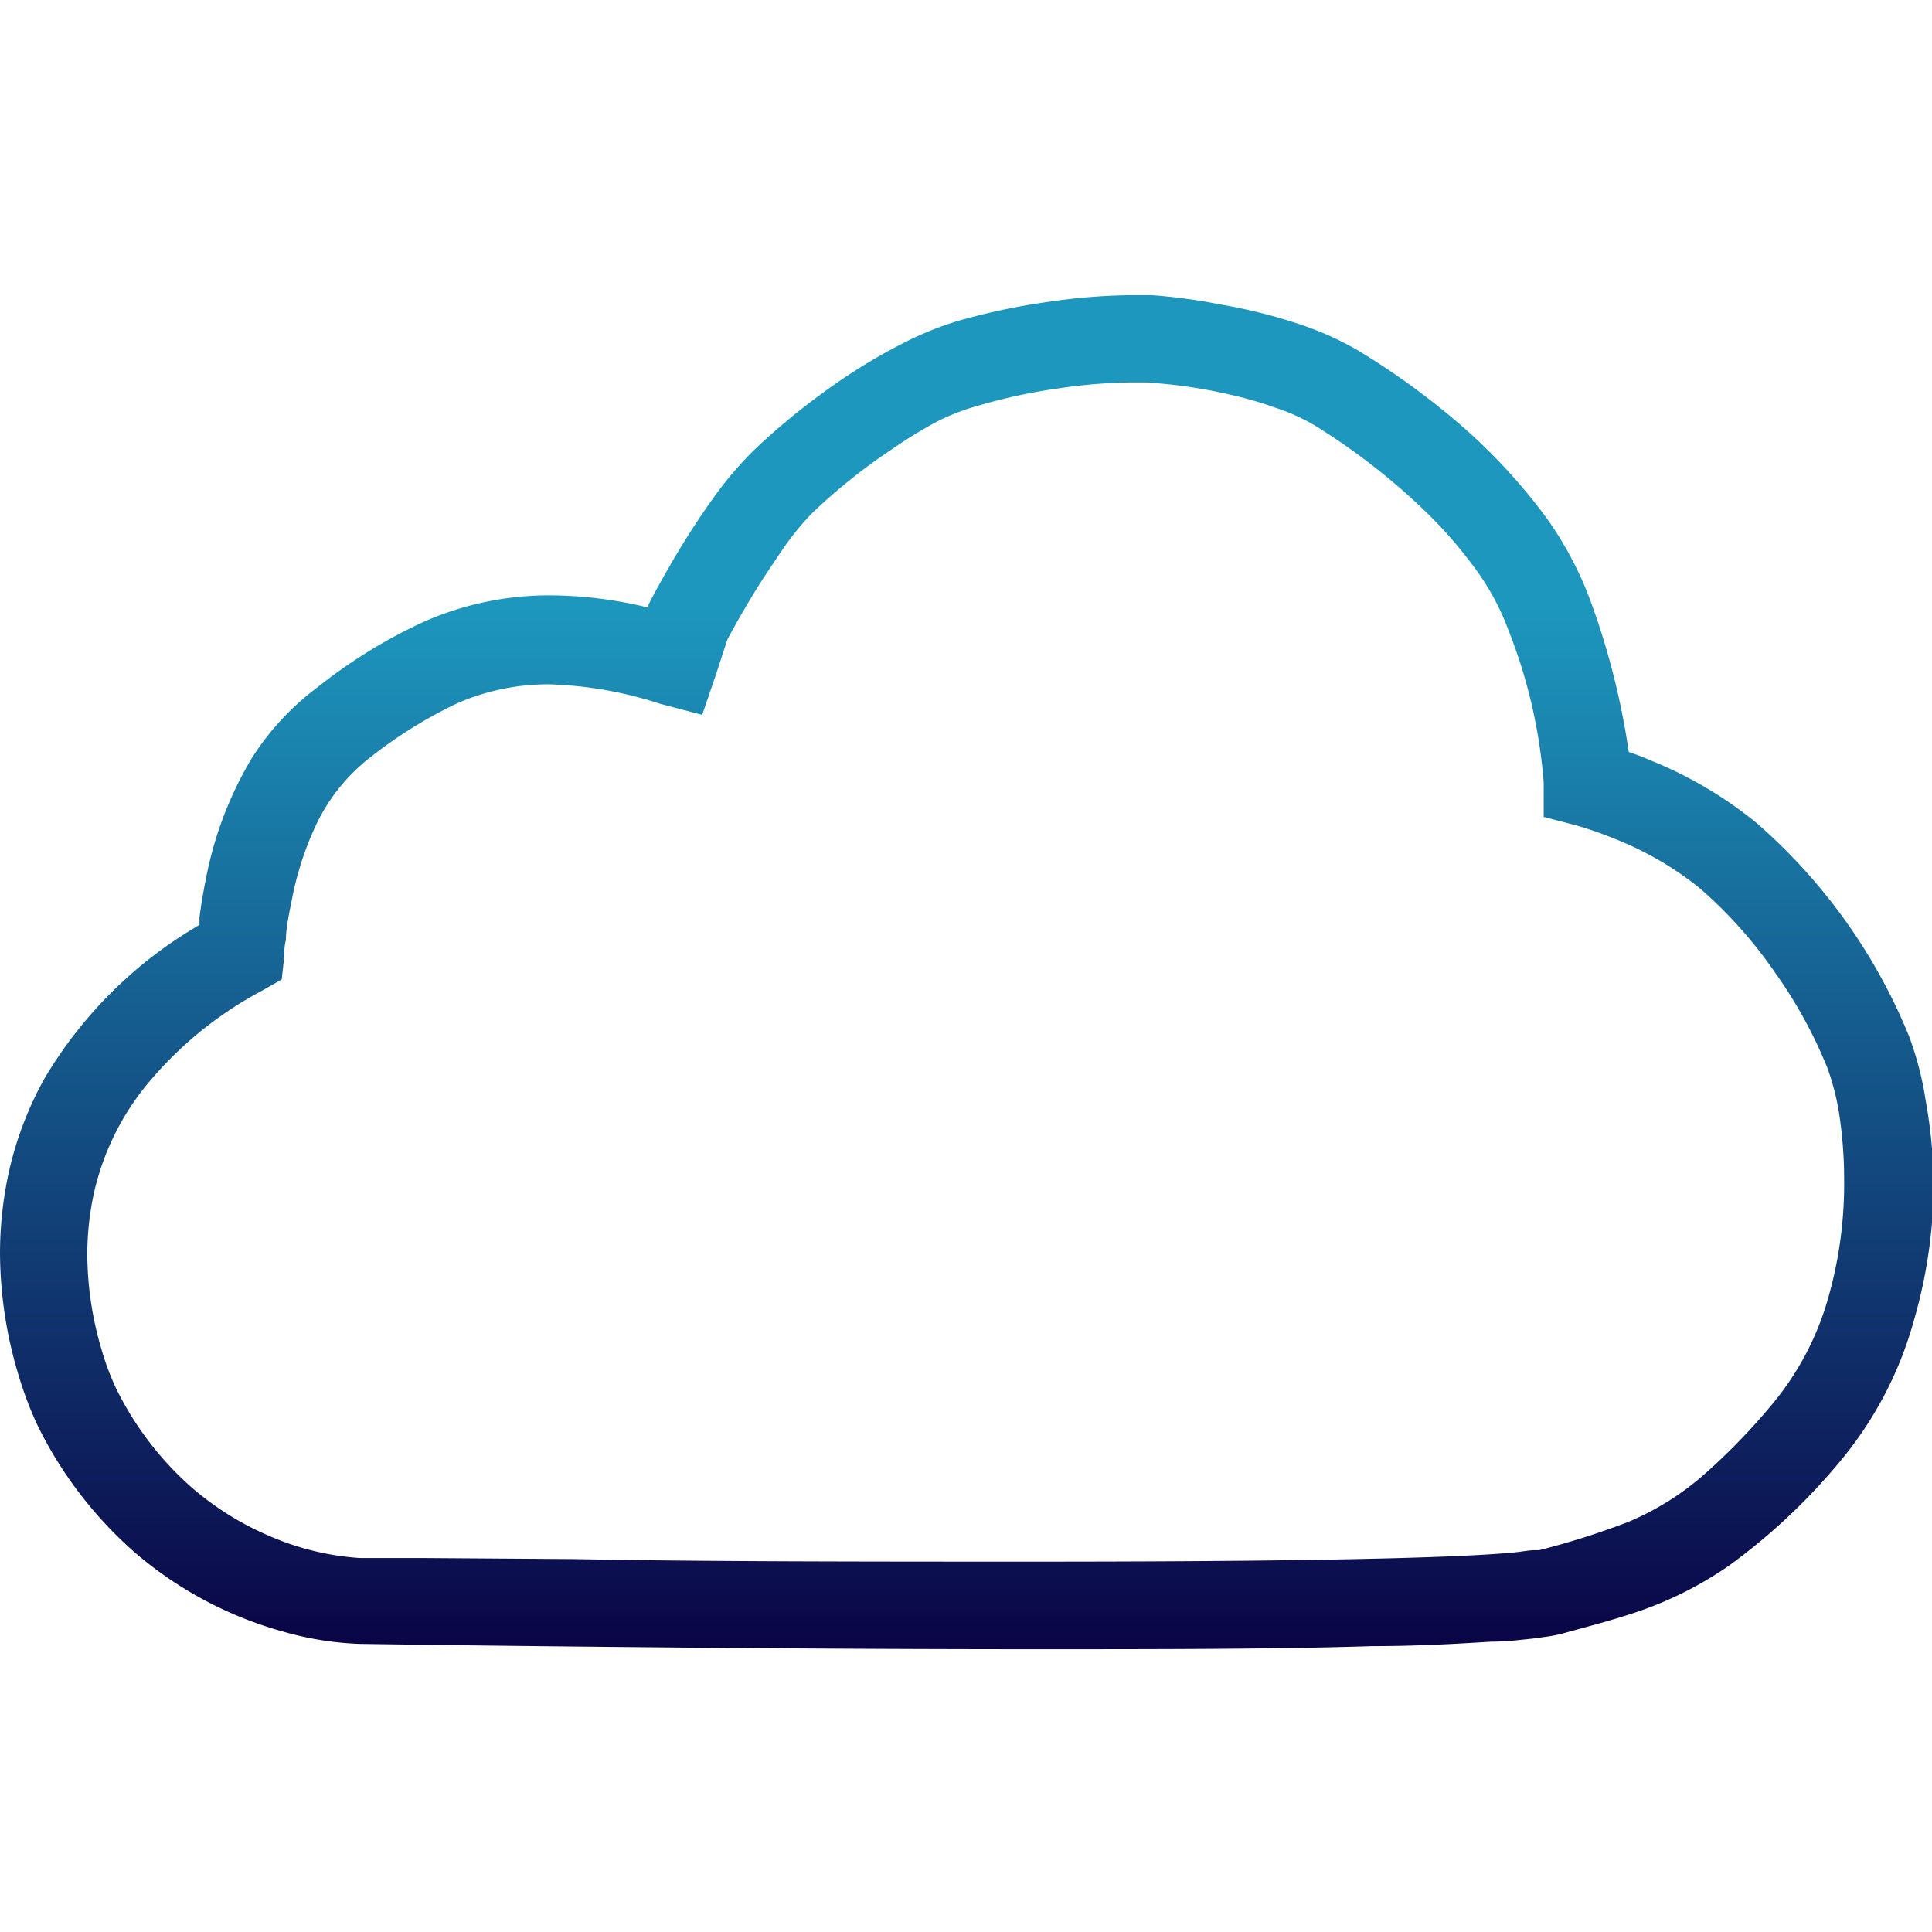 <svg xmlns="http://www.w3.org/2000/svg" width="72" height="72" fill="none"><g clip-path="url(#a)"><path d="M71.76 40.984c-.123-.808-.33-1.6-.615-2.366a21.04 21.04 0 0 0-5.692-7.955 15.2 15.2 0 0 0-3.89-2.304 9.576 9.576 0 0 0-.864-.334 28.144 28.144 0 0 0-1.398-5.557 13.128 13.128 0 0 0-1.793-3.336 21.5 21.5 0 0 0-3.66-3.785 27.714 27.714 0 0 0-3.2-2.262 11.28 11.28 0 0 0-2.002-.928 19.873 19.873 0 0 0-3.127-.803A21.19 21.19 0 0 0 42.923 11h-.73a22.31 22.31 0 0 0-3.128.25c-1.16.161-2.305.405-3.43.73a12.35 12.35 0 0 0-2.085.865 21.608 21.608 0 0 0-2.982 1.867 25.074 25.074 0 0 0-2.492 2.085 13.844 13.844 0 0 0-1.47 1.73 30.242 30.242 0 0 0-1.678 2.617c-.428.74-.699 1.262-.699 1.272l-.062.115v.114a15.733 15.733 0 0 0-3.65-.458 11.563 11.563 0 0 0-4.712.98 19.307 19.307 0 0 0-3.951 2.429 9.944 9.944 0 0 0-2.47 2.659 13.74 13.74 0 0 0-1.659 4.243c-.135.636-.229 1.21-.291 1.689v.281a16.087 16.087 0 0 0-5.776 5.724A12.98 12.98 0 0 0 .354 43.57 14.148 14.148 0 0 0 0 46.698a15.86 15.86 0 0 0 .699 4.577c.194.653.438 1.29.73 1.907a15.254 15.254 0 0 0 3.544 4.63 14.368 14.368 0 0 0 5.61 3.002c.91.26 1.847.41 2.793.448 0 0 13.116.199 25.147.199 4.629 0 9.091 0 12.605-.115 1.751 0 3.273-.094 4.462-.167.594 0 1.105-.073 1.543-.115l.594-.083a4.97 4.97 0 0 0 .542-.115c.834-.23 1.637-.438 2.44-.698a13.773 13.773 0 0 0 3.743-1.835 22.606 22.606 0 0 0 4.17-3.93 14.012 14.012 0 0 0 2.71-5.214c.491-1.694.737-3.449.73-5.212a19.123 19.123 0 0 0-.302-2.993Zm-3.618 7.35a10.727 10.727 0 0 1-2.085 3.983 23.671 23.671 0 0 1-2.46 2.554 10.343 10.343 0 0 1-2.94 1.856c-1.077.413-2.177.76-3.295 1.043h-.177c-.209 0-.542.073-.97.104-.74.063-1.751.115-2.97.156-3.65.126-9.082.167-14.753.167-5.995 0-12.271 0-17.046-.094l-5.807-.041h-2.242a10.127 10.127 0 0 1-3.461-.866 10.977 10.977 0 0 1-2.91-1.866 11.957 11.957 0 0 1-2.689-3.566 9.663 9.663 0 0 1-.552-1.47 12.583 12.583 0 0 1-.532-3.544 10.78 10.78 0 0 1 .27-2.388 9.8 9.8 0 0 1 1.815-3.774 14.158 14.158 0 0 1 4.43-3.67l.73-.417.095-.834c0-.187 0-.396.062-.636 0-.427.115-.959.23-1.543.188-.974.5-1.92.927-2.815a6.964 6.964 0 0 1 2.002-2.46 17.024 17.024 0 0 1 3.222-2.002 8.465 8.465 0 0 1 3.409-.709 14.64 14.64 0 0 1 4.17.73l1.554.407.51-1.491.428-1.314c.135-.26.532-.98 1.042-1.814.313-.51.678-1.043 1.043-1.585.313-.454.662-.883 1.043-1.282a21.457 21.457 0 0 1 3.002-2.408 17.08 17.08 0 0 1 1.7-1.043 8.447 8.447 0 0 1 1.553-.594 20.856 20.856 0 0 1 2.971-.636 19.43 19.43 0 0 1 2.69-.22h.542c1.053.063 2.1.213 3.128.45.587.13 1.165.297 1.73.5.506.165.992.385 1.45.656a24.249 24.249 0 0 1 3.868 2.961 16.436 16.436 0 0 1 2.012 2.242 9.384 9.384 0 0 1 1.345 2.45 19.486 19.486 0 0 1 1.303 5.65v1.283l1.24.323c.597.177 1.182.389 1.752.636a12.048 12.048 0 0 1 2.826 1.7 16.654 16.654 0 0 1 2.794 3.127 17.34 17.34 0 0 1 1.96 3.566c.2.55.347 1.12.438 1.7.126.827.19 1.664.187 2.501a15.442 15.442 0 0 1-.584 4.337Z" fill="url(#b)"></path></g><defs><linearGradient id="b" x1="36.031" y1="11" x2="36.031" y2="61.461" gradientUnits="userSpaceOnUse"><stop offset=".229" stop-color="#1D97BE"></stop><stop offset="1" stop-color="#0A0446"></stop></linearGradient><clipPath id="a"><path fill="#fff" d="M0 0h72v72H0z"></path></clipPath></defs></svg>